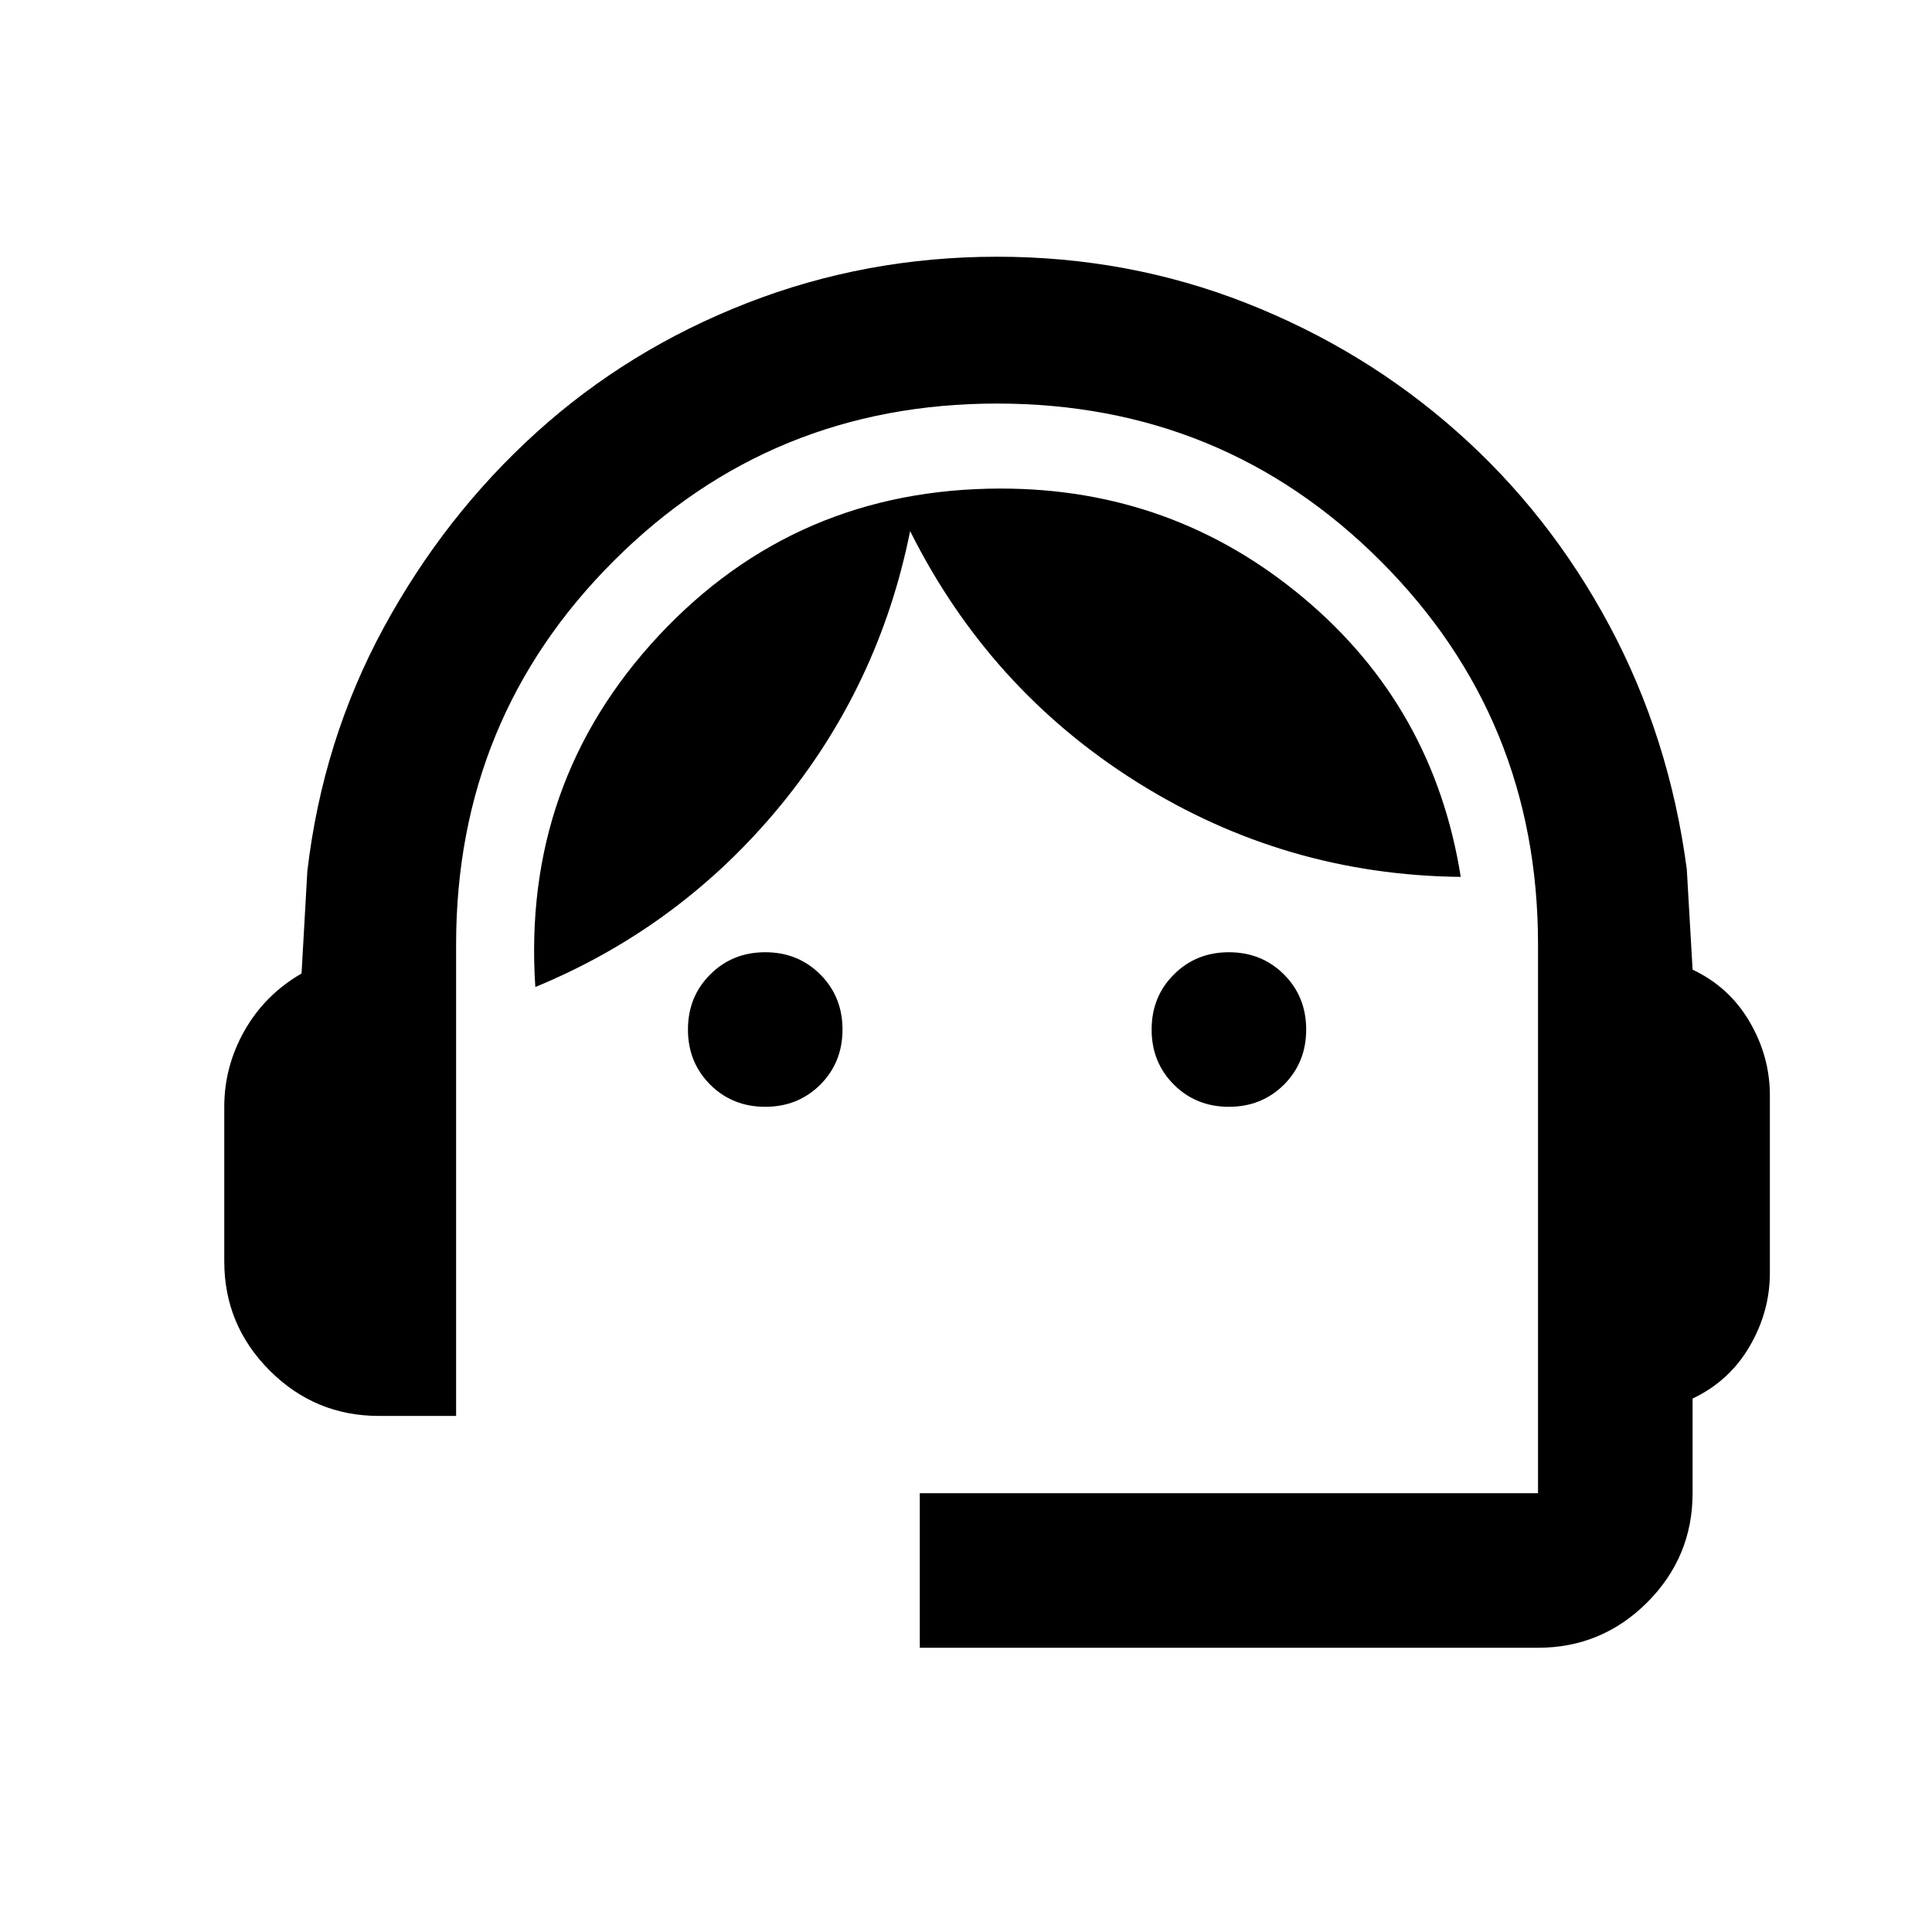 <svg width="25" height="25" viewBox="0 0 25 25" fill="none" xmlns="http://www.w3.org/2000/svg">
<mask id="mask0_4084_391" style="mask-type:alpha" maskUnits="userSpaceOnUse" x="0" y="0" width="25" height="25">
<rect x="0.902" y="0.322" width="24" height="24" fill="#D9D9D9"/>
</mask>
<g mask="url(#mask0_4084_391)">
<path d="M11.902 21.322V19.322H19.902V12.222C19.902 10.272 19.223 8.618 17.865 7.26C16.506 5.901 14.852 5.222 12.902 5.222C10.952 5.222 9.298 5.901 7.94 7.26C6.581 8.618 5.902 10.272 5.902 12.222V18.322H4.902C4.352 18.322 3.881 18.126 3.49 17.735C3.098 17.343 2.902 16.872 2.902 16.322V14.322C2.902 13.972 2.99 13.643 3.165 13.335C3.34 13.026 3.585 12.781 3.902 12.597L3.977 11.272C4.11 10.139 4.44 9.089 4.965 8.122C5.49 7.156 6.148 6.314 6.94 5.597C7.731 4.881 8.64 4.322 9.665 3.922C10.69 3.522 11.769 3.322 12.902 3.322C14.035 3.322 15.11 3.522 16.127 3.922C17.144 4.322 18.052 4.876 18.852 5.585C19.652 6.293 20.31 7.131 20.827 8.097C21.344 9.064 21.677 10.114 21.827 11.247L21.902 12.547C22.219 12.697 22.465 12.922 22.64 13.222C22.815 13.522 22.902 13.839 22.902 14.172V16.472C22.902 16.806 22.815 17.122 22.64 17.422C22.465 17.722 22.219 17.947 21.902 18.097V19.322C21.902 19.872 21.706 20.343 21.315 20.735C20.923 21.126 20.452 21.322 19.902 21.322H11.902ZM9.902 14.322C9.619 14.322 9.381 14.226 9.19 14.035C8.998 13.843 8.902 13.606 8.902 13.322C8.902 13.039 8.998 12.801 9.19 12.61C9.381 12.418 9.619 12.322 9.902 12.322C10.185 12.322 10.423 12.418 10.615 12.61C10.806 12.801 10.902 13.039 10.902 13.322C10.902 13.606 10.806 13.843 10.615 14.035C10.423 14.226 10.185 14.322 9.902 14.322ZM15.902 14.322C15.619 14.322 15.381 14.226 15.19 14.035C14.998 13.843 14.902 13.606 14.902 13.322C14.902 13.039 14.998 12.801 15.19 12.61C15.381 12.418 15.619 12.322 15.902 12.322C16.185 12.322 16.423 12.418 16.615 12.61C16.806 12.801 16.902 13.039 16.902 13.322C16.902 13.606 16.806 13.843 16.615 14.035C16.423 14.226 16.185 14.322 15.902 14.322ZM6.927 12.772C6.81 11.006 7.344 9.489 8.527 8.222C9.71 6.956 11.185 6.322 12.952 6.322C14.435 6.322 15.74 6.793 16.865 7.735C17.99 8.676 18.669 9.881 18.902 11.347C17.385 11.331 15.99 10.922 14.715 10.122C13.44 9.322 12.46 8.239 11.777 6.872C11.51 8.206 10.948 9.393 10.09 10.435C9.231 11.476 8.177 12.256 6.927 12.772Z" fill="black"/>
</g>
</svg>

